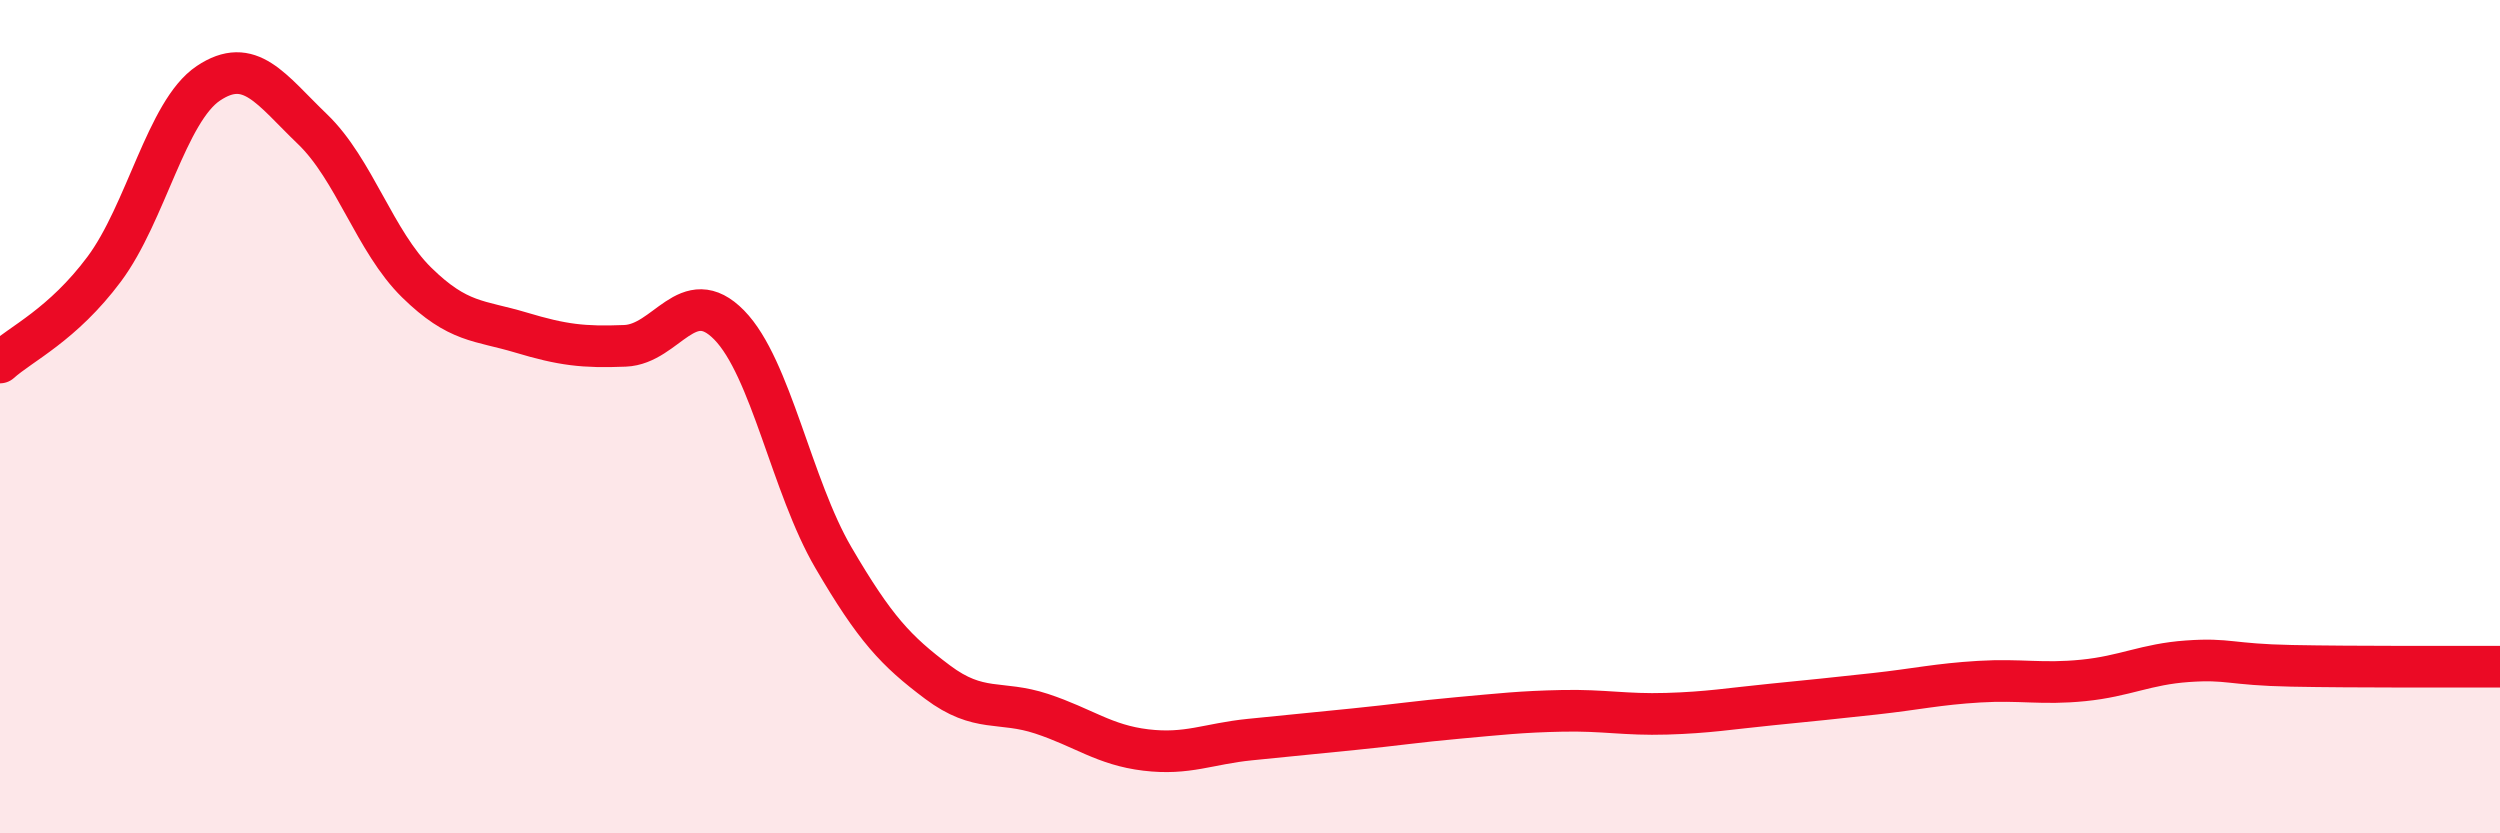 
    <svg width="60" height="20" viewBox="0 0 60 20" xmlns="http://www.w3.org/2000/svg">
      <path
        d="M 0,8.7 C 0.5,8.25 1.5,7.8 2.5,6.46 C 3.5,5.12 4,2.67 5,2 C 6,1.33 6.5,2.14 7.5,3.1 C 8.5,4.06 9,5.8 10,6.78 C 11,7.76 11.5,7.68 12.5,7.98 C 13.5,8.28 14,8.34 15,8.3 C 16,8.26 16.5,6.78 17.5,7.8 C 18.5,8.82 19,11.67 20,13.38 C 21,15.09 21.5,15.62 22.5,16.37 C 23.5,17.12 24,16.8 25,17.13 C 26,17.46 26.5,17.88 27.5,18 C 28.5,18.12 29,17.85 30,17.75 C 31,17.65 31.5,17.6 32.5,17.5 C 33.5,17.4 34,17.32 35,17.23 C 36,17.14 36.5,17.08 37.5,17.06 C 38.5,17.04 39,17.16 40,17.13 C 41,17.1 41.5,17.01 42.5,16.91 C 43.5,16.81 44,16.76 45,16.65 C 46,16.54 46.5,16.42 47.5,16.36 C 48.5,16.3 49,16.43 50,16.33 C 51,16.23 51.5,15.94 52.5,15.87 C 53.5,15.8 53.5,15.95 55,15.98 C 56.5,16.01 59,16 60,16L60 20L0 20Z"
        fill="#EB0A25"
        opacity="0.1"
        stroke-linecap="round"
        stroke-linejoin="round"
      />
      <path
        d="M 0,8.7 C 0.5,8.25 1.5,7.8 2.5,6.46 C 3.5,5.12 4,2.67 5,2 C 6,1.33 6.5,2.14 7.5,3.1 C 8.5,4.06 9,5.8 10,6.78 C 11,7.76 11.5,7.68 12.5,7.98 C 13.5,8.28 14,8.34 15,8.3 C 16,8.26 16.5,6.78 17.5,7.8 C 18.5,8.82 19,11.67 20,13.38 C 21,15.09 21.5,15.62 22.5,16.37 C 23.5,17.12 24,16.8 25,17.13 C 26,17.46 26.5,17.88 27.5,18 C 28.5,18.12 29,17.85 30,17.75 C 31,17.65 31.5,17.6 32.5,17.5 C 33.5,17.4 34,17.32 35,17.23 C 36,17.14 36.5,17.08 37.5,17.06 C 38.5,17.04 39,17.16 40,17.13 C 41,17.1 41.5,17.01 42.5,16.91 C 43.5,16.81 44,16.76 45,16.65 C 46,16.54 46.5,16.42 47.5,16.36 C 48.5,16.3 49,16.43 50,16.33 C 51,16.23 51.5,15.94 52.5,15.87 C 53.5,15.8 53.5,15.95 55,15.98 C 56.5,16.01 59,16 60,16"
        stroke="#EB0A25"
        stroke-width="1"
        fill="none"
        stroke-linecap="round"
        stroke-linejoin="round"
      />
    </svg>
  